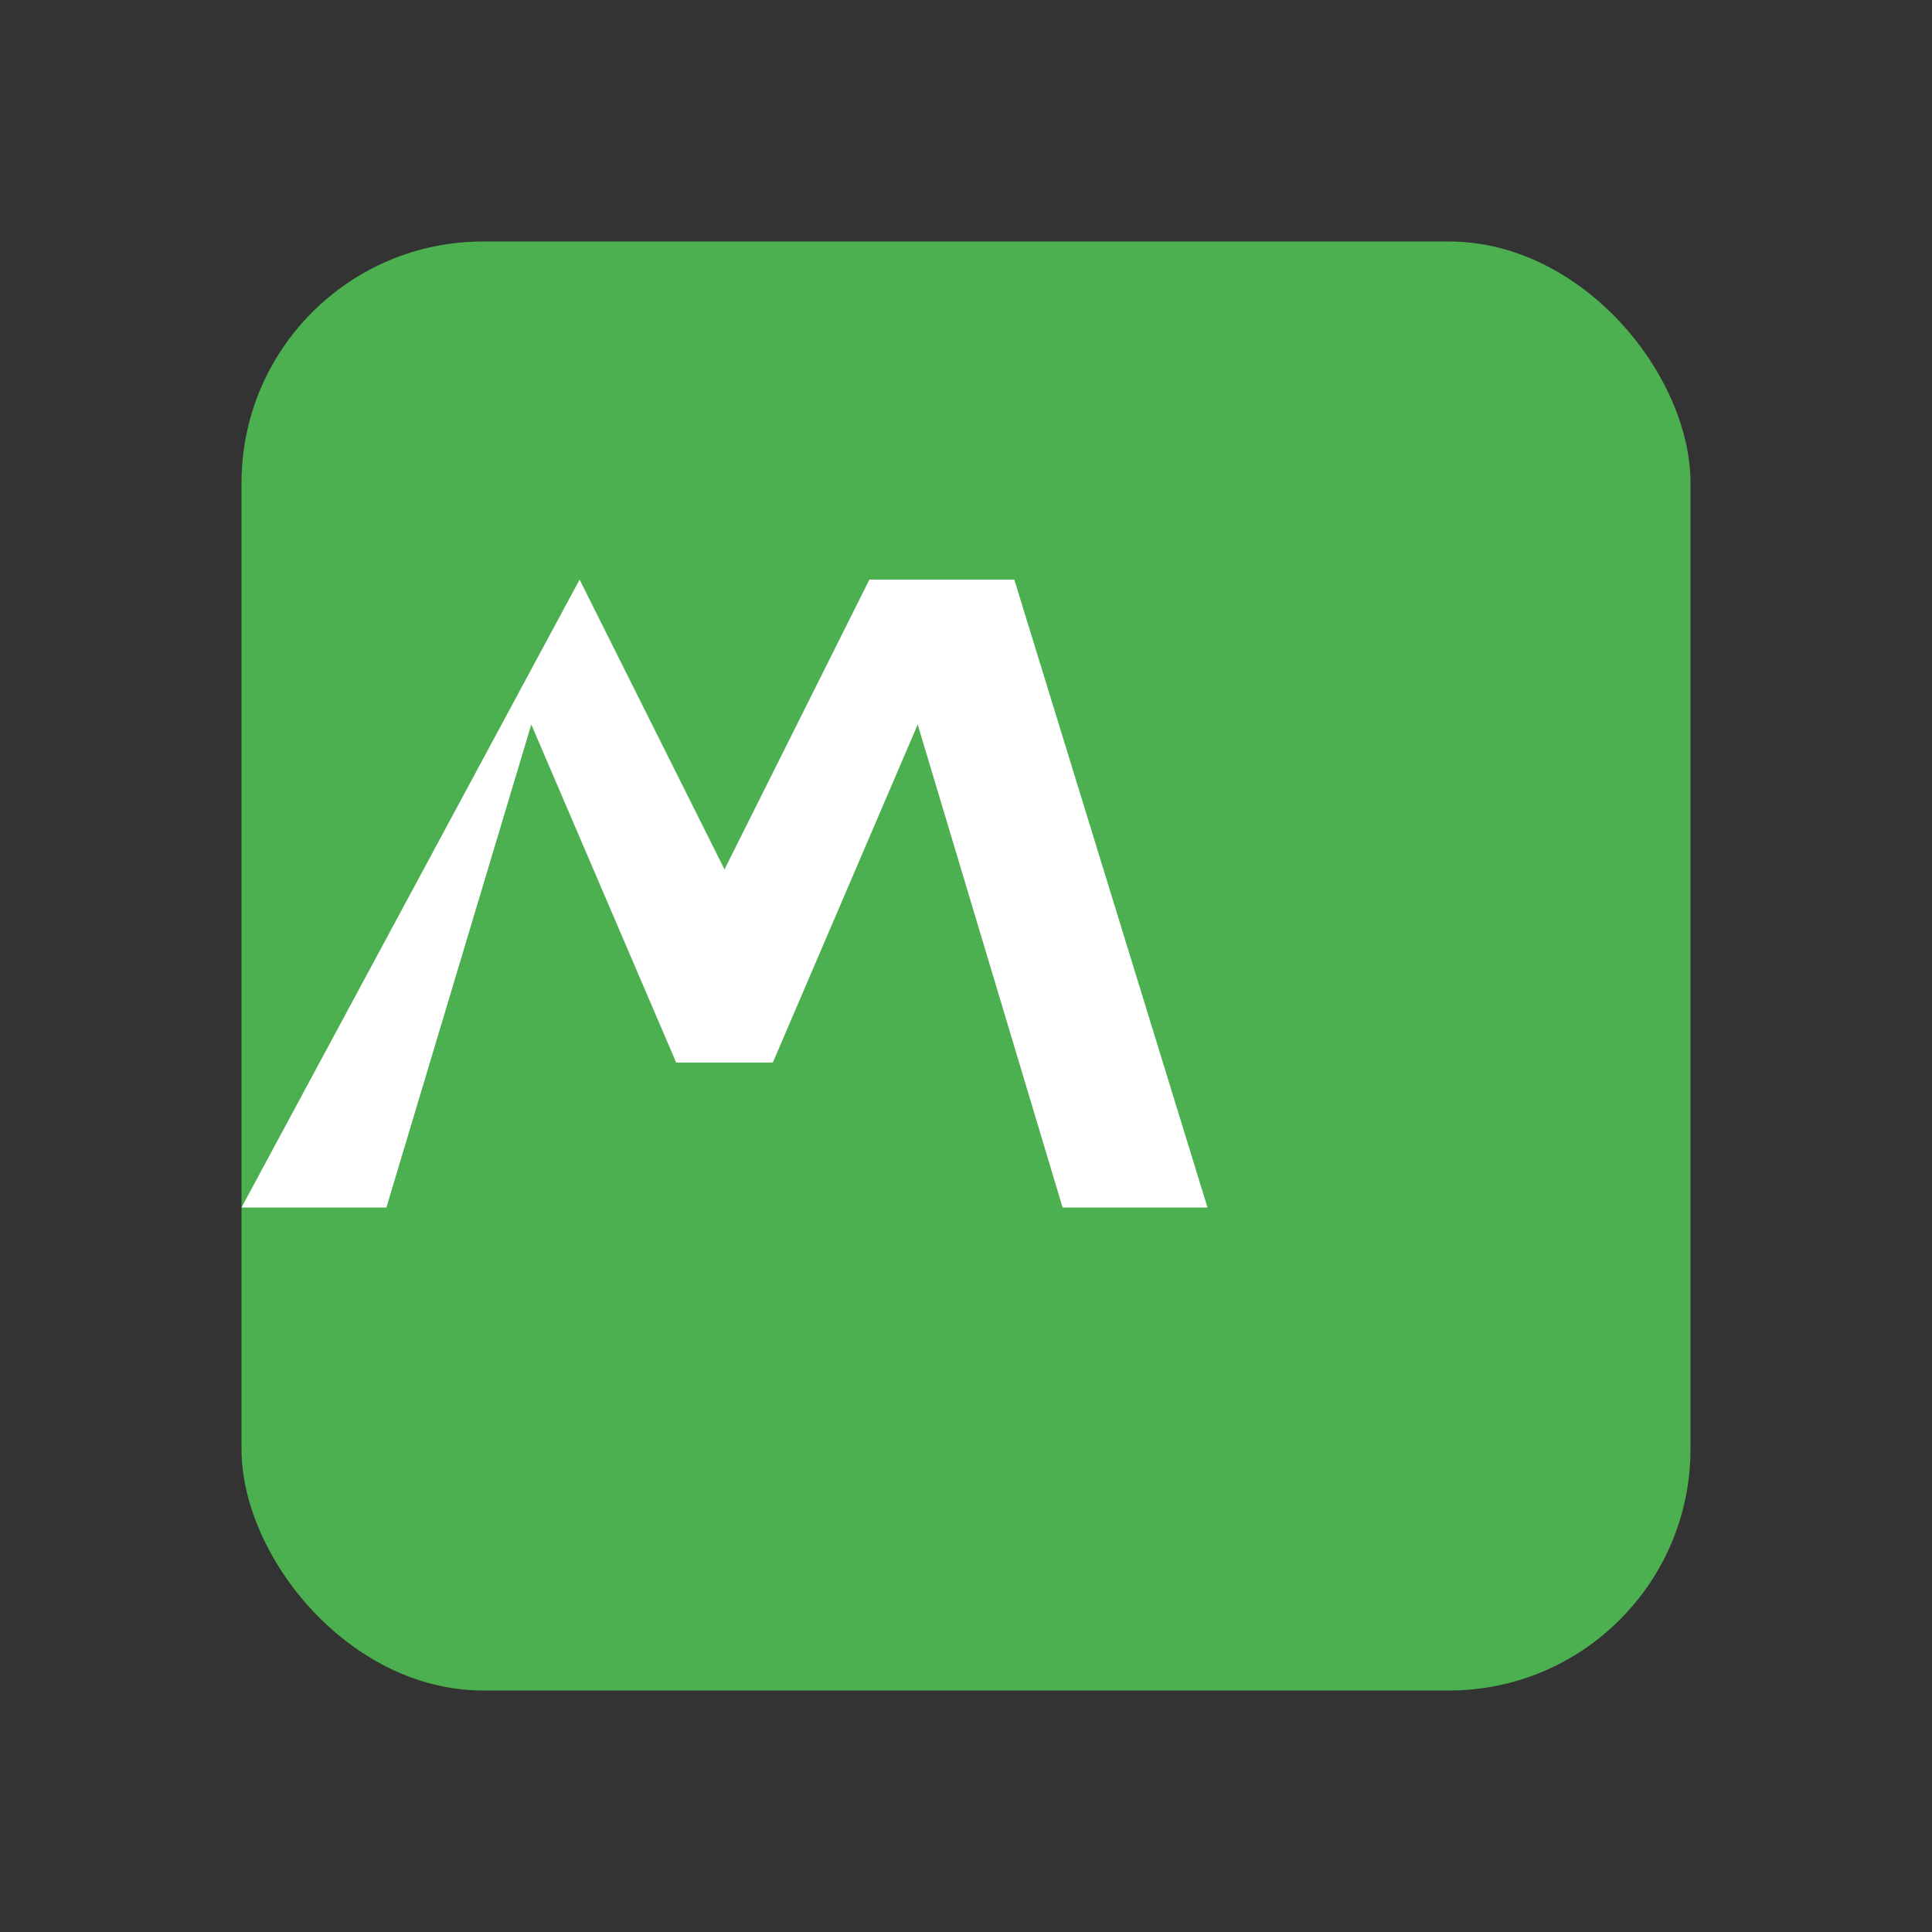 <svg xmlns="http://www.w3.org/2000/svg" viewBox="0 0 40 40" width="40" height="40">
  <rect x="0" y="0" width="40" height="40" fill="#333333" stroke="none"/>
  <style>
    .primary { fill: #4CAF50; }
    .secondary { fill: #ffffff; }
  </style>
  <rect class="primary" x="5" y="5" width="30" height="30" rx="5" ry="5" />
  <path class="secondary" d="M12 12 L15 18 L18 12 L21 12 L25 25 L22 25 L19 15 L16 22 L14 22 L11 15 L8 25 L5 25 Z" />
</svg>